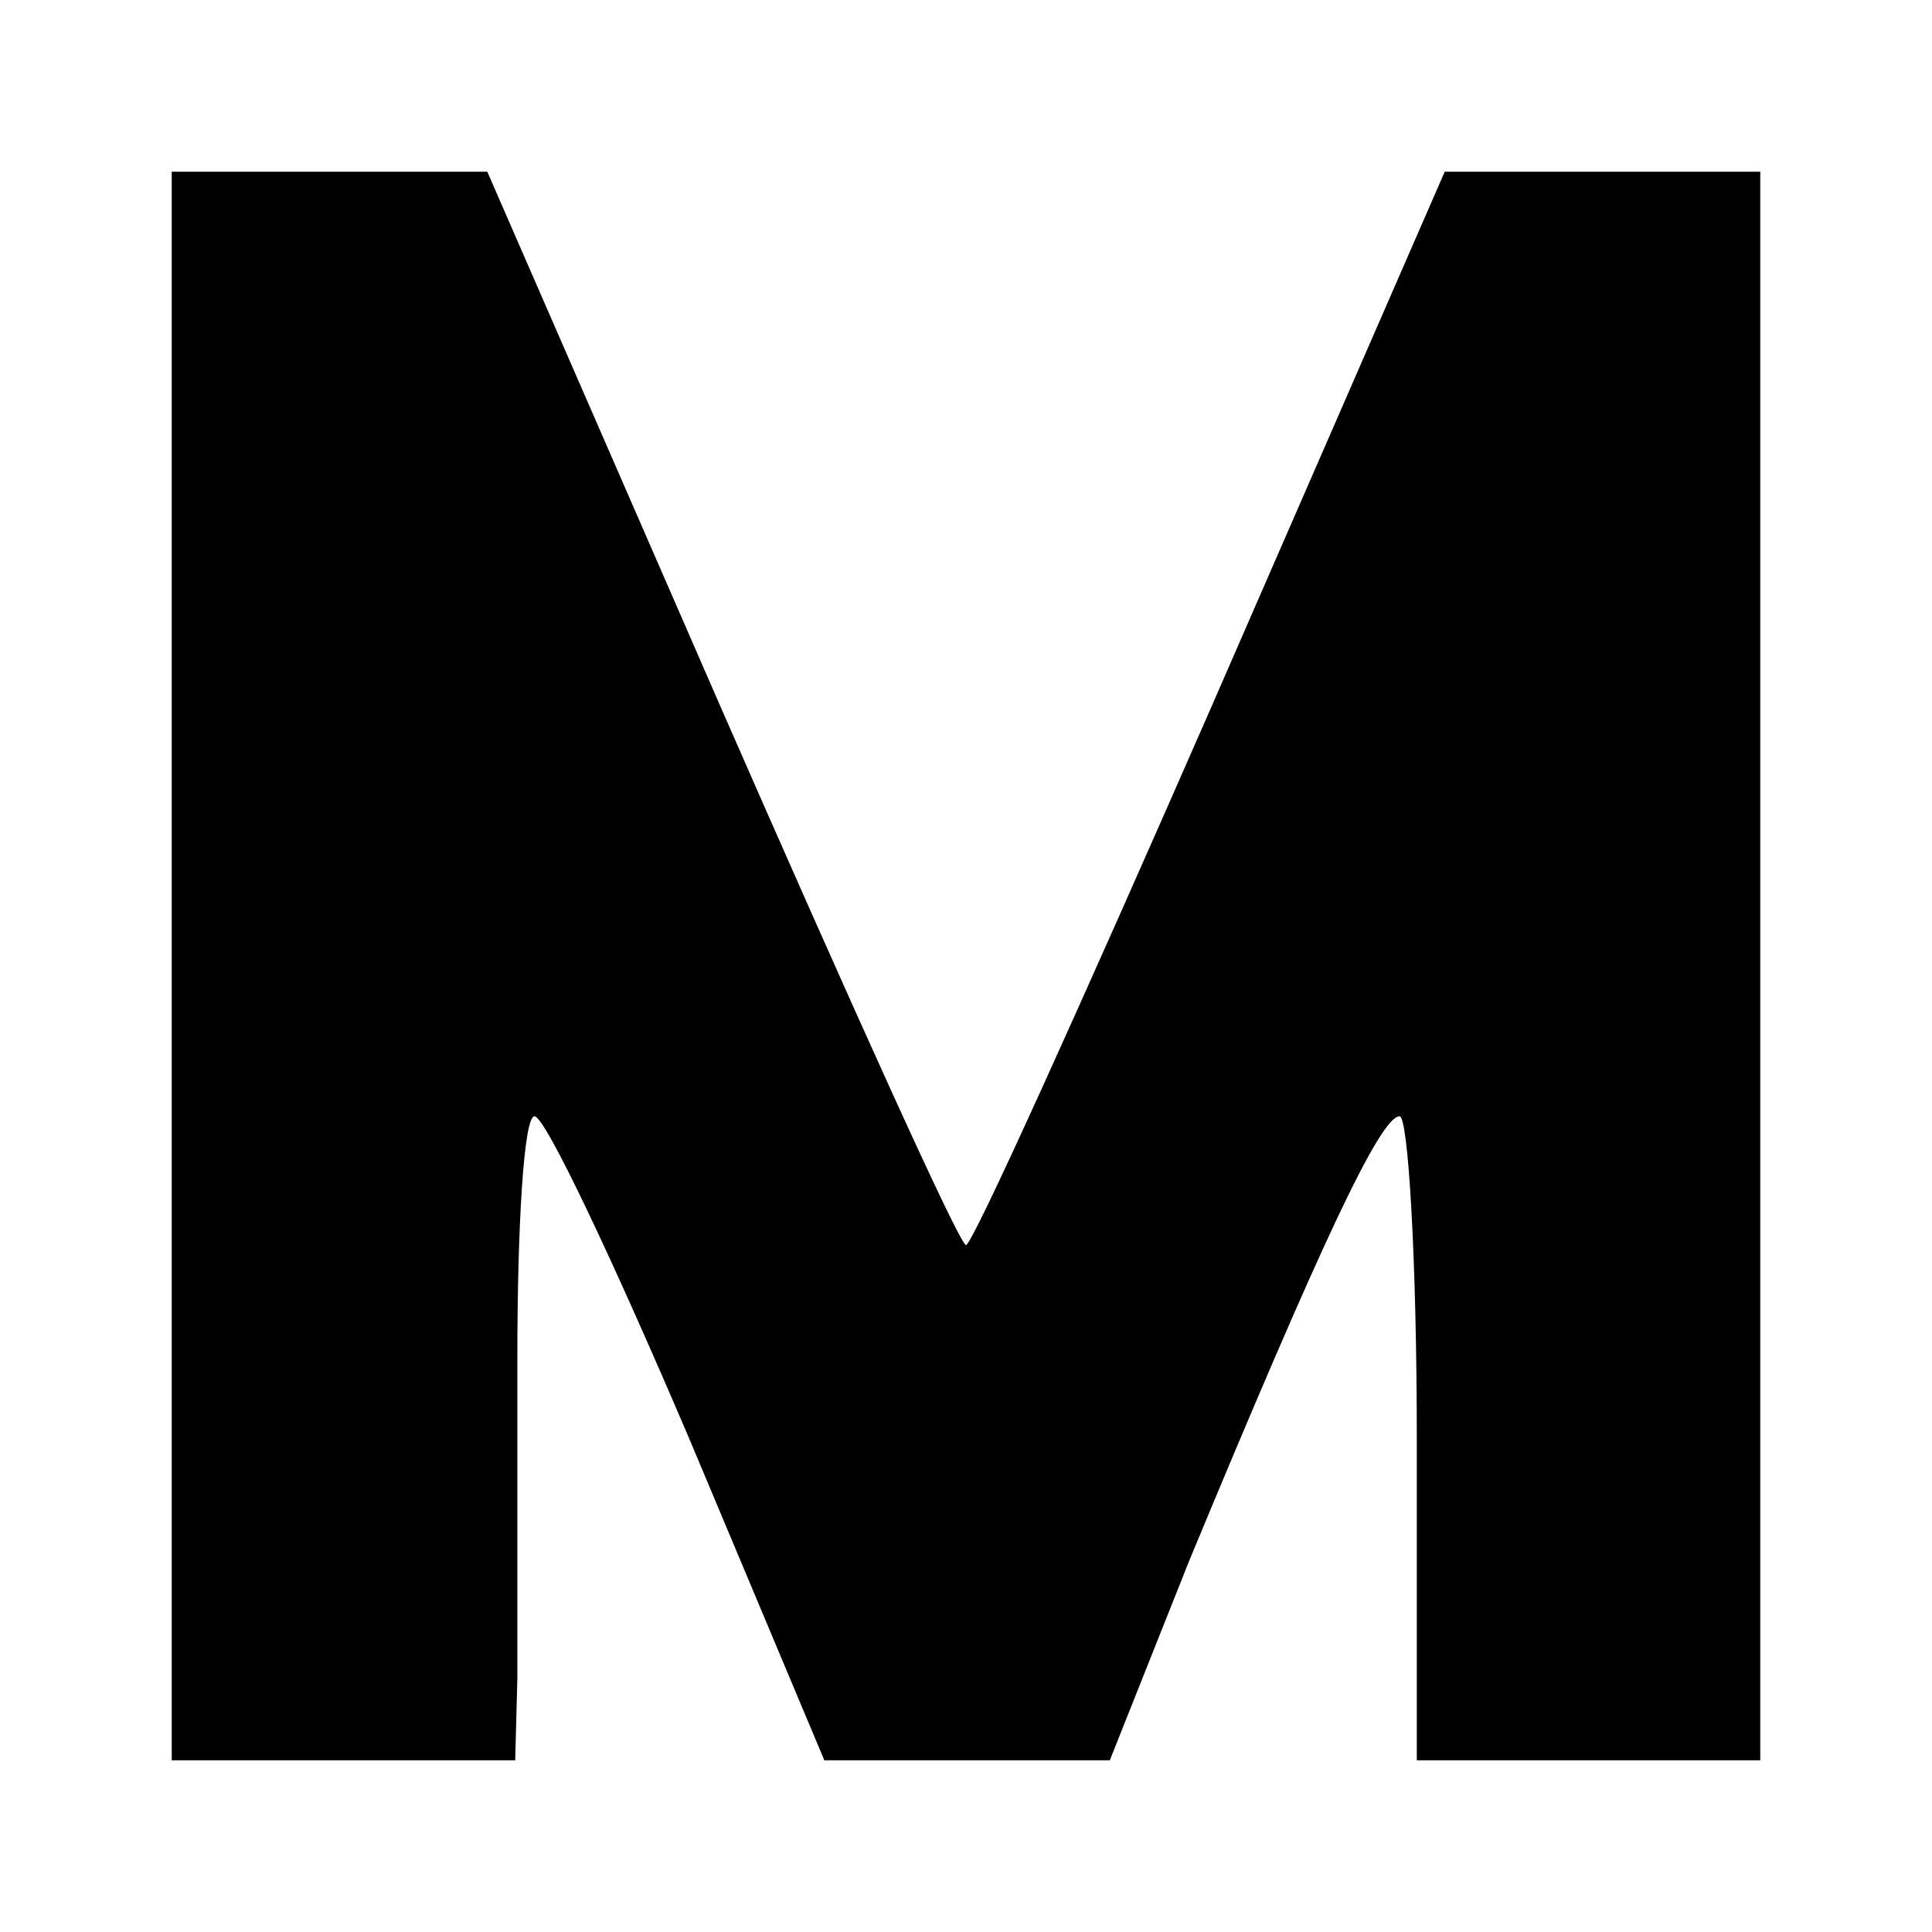 <?xml version="1.0" standalone="no"?>
<!DOCTYPE svg PUBLIC "-//W3C//DTD SVG 20010904//EN"
 "http://www.w3.org/TR/2001/REC-SVG-20010904/DTD/svg10.dtd">
<svg version="1.0" xmlns="http://www.w3.org/2000/svg"
 width="90pt" height="90pt" viewBox="0 0 90 90"
 preserveAspectRatio="xMidYMid meet">
<g transform="translate(0,90) scale(0.1,-0.1)"
fill="#000000" stroke="none">
<path d="M80 450 l0 -370 80 0 80 0 1 38 c0 20 0 88 0 149 0 62 3 113 8 113 5
0 37 -68 72 -150 l63 -150 66 0 67 0 37 93 c61 147 89 207 98 207 4 0 8 -67 8
-150 l0 -150 80 0 80 0 0 370 0 370 -73 0 -74 0 -109 -250 c-60 -137 -111
-250 -114 -250 -3 0 -54 113 -114 250 l-109 250 -74 0 -73 0 0 -370z"/>
</g>
</svg>
